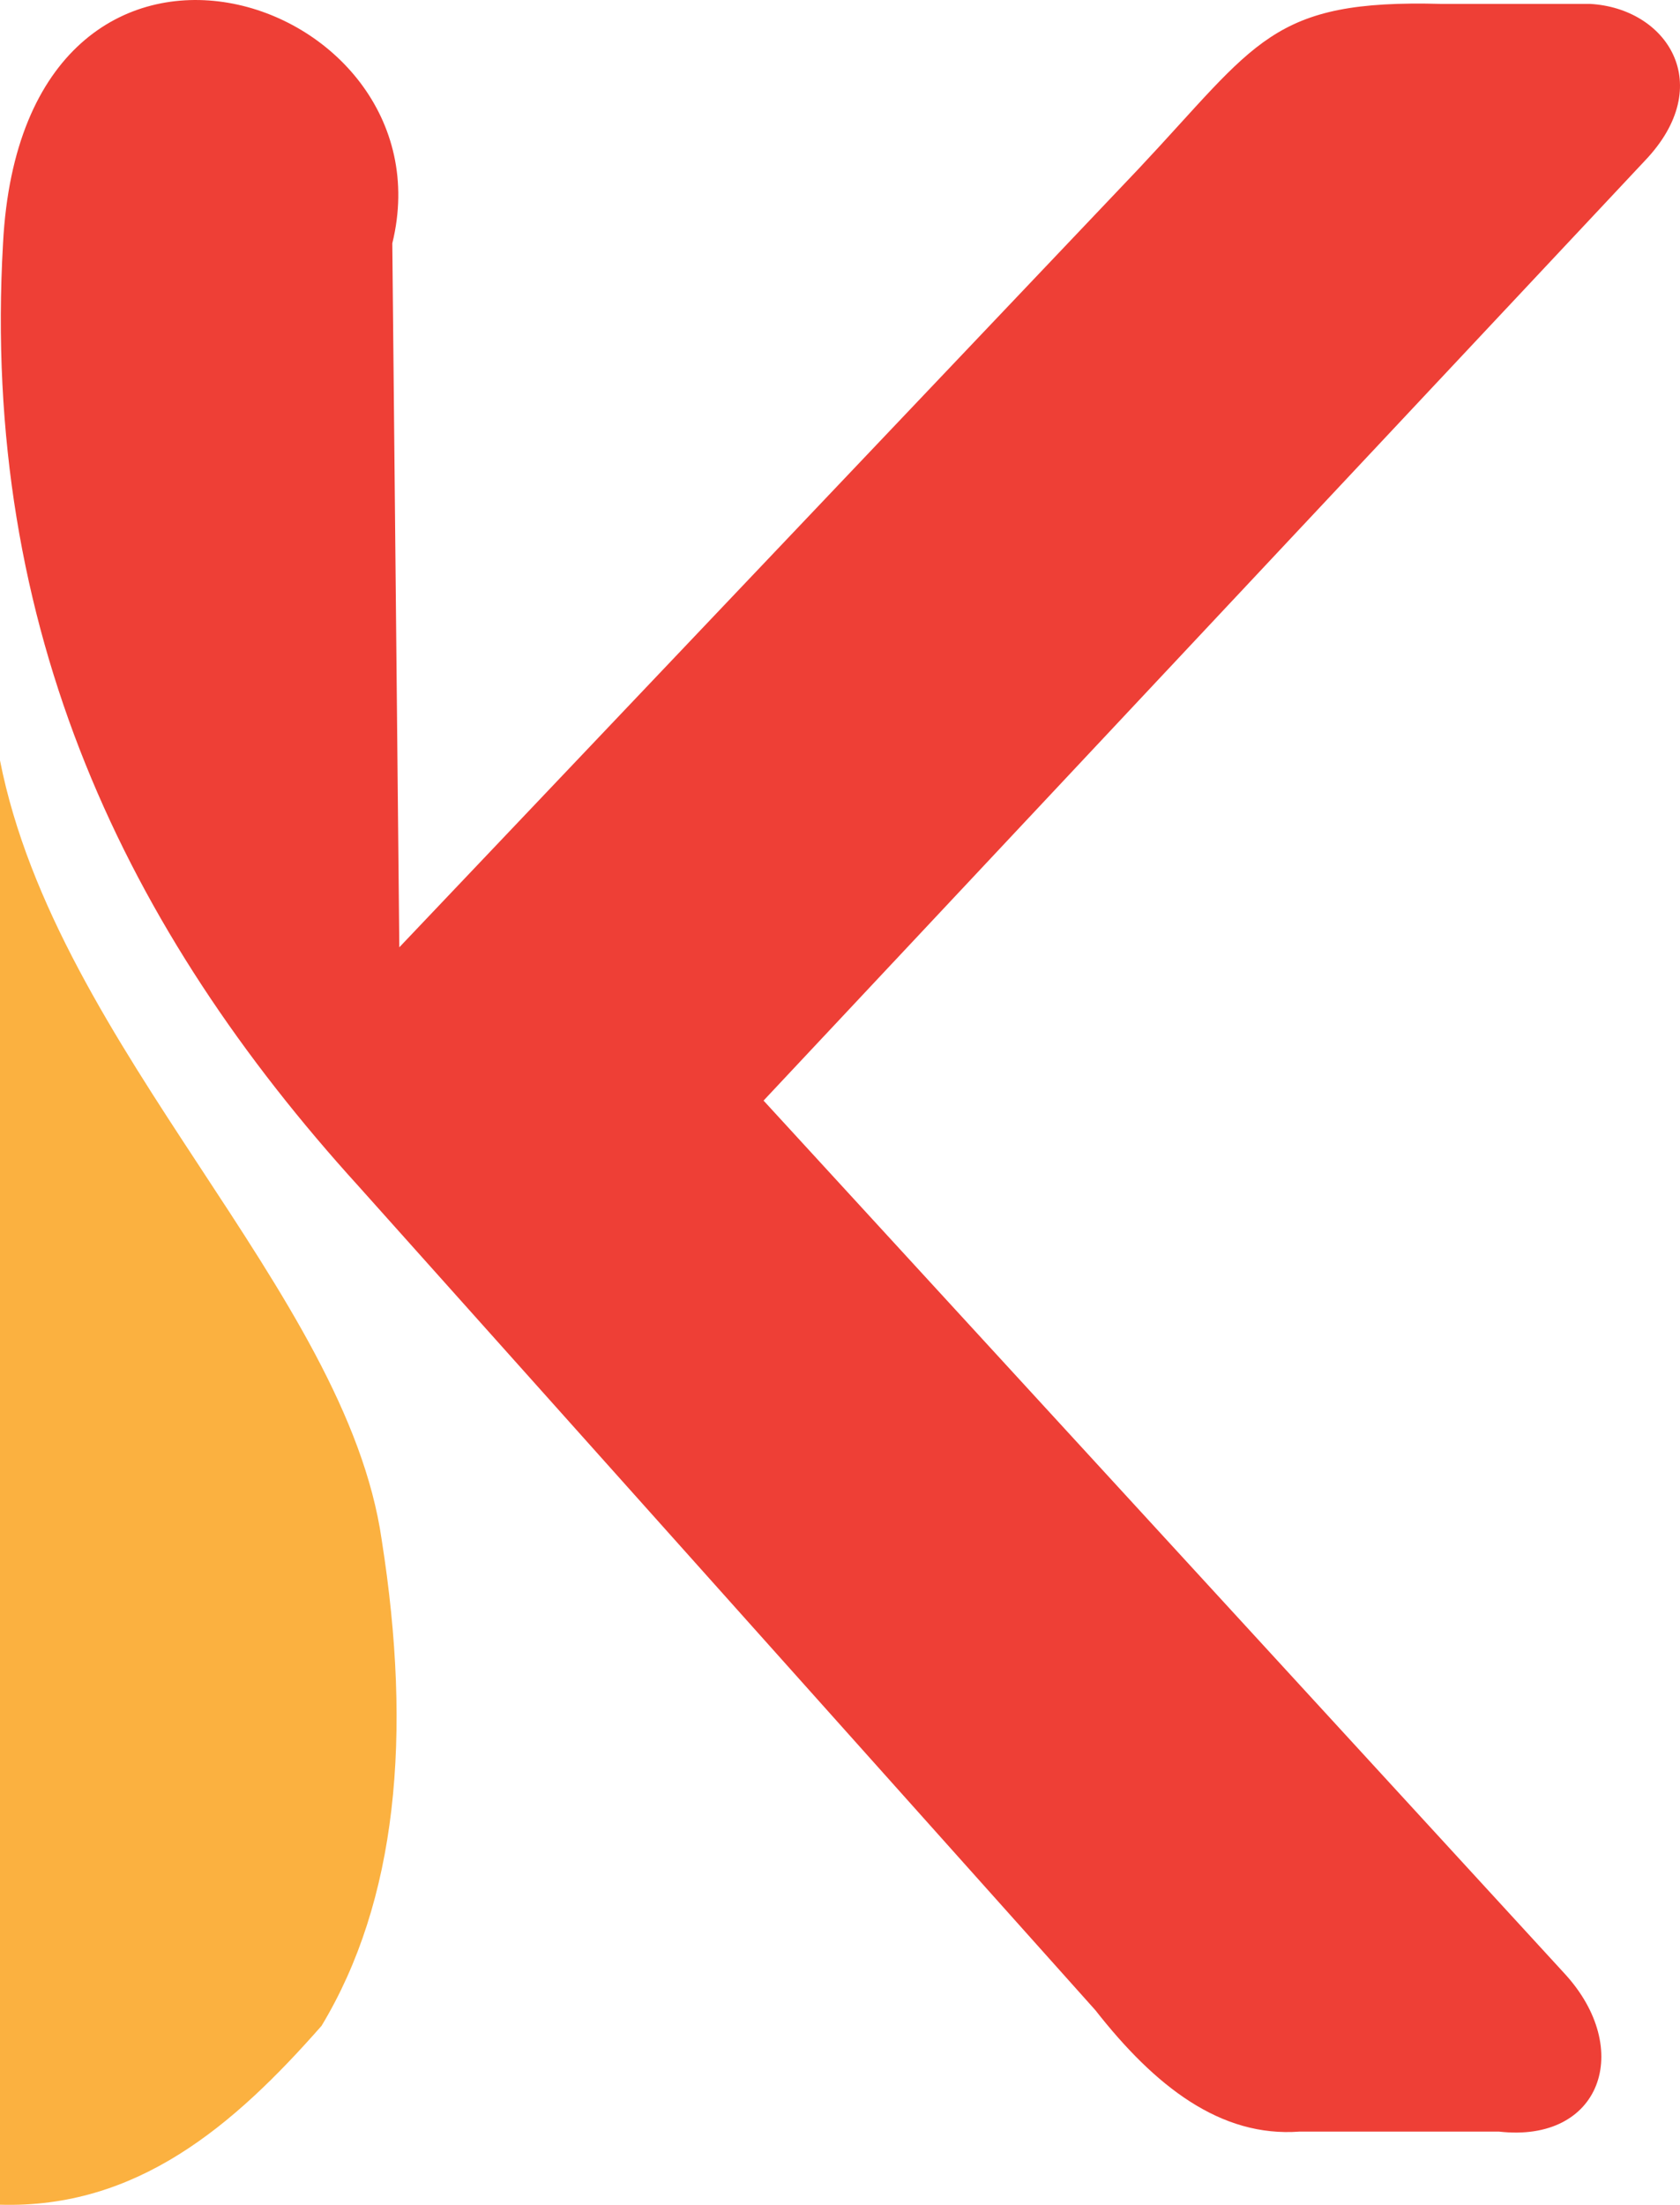 <?xml version="1.0" standalone="no"?>
<!DOCTYPE svg PUBLIC "-//W3C//DTD SVG 1.1//EN" "http://www.w3.org/Graphics/SVG/1.1/DTD/svg11.dtd">
<svg fill="none" fill-rule="evenodd" stroke="black" stroke-width="0.501" stroke-linejoin="bevel" stroke-miterlimit="10" font-family="Times New Roman" font-size="16" style="font-variant-ligatures:none" xmlns:xlink="http://www.w3.org/1999/xlink" xmlns="http://www.w3.org/2000/svg" version="1.1" overflow="visible" width="662.219pt" height="868.774pt" viewBox="818.115 -1384.65 662.219 868.774">
 <defs>
	</defs>
 <g id="Layer 1" transform="scale(1 -1)">
  <path d="M 819.309,1288.76 C 827.335,1442.79 996.977,1387.47 972.751,1288.76 L 975.516,1011.39 L 1266.9,1318.11 C 1313.74,1367.91 1318.99,1384.95 1386.29,1383.11 L 1444.9,1383.11 C 1475.15,1381.43 1495.09,1351.3 1466.5,1321.33 L 1119.09,950.989 L 1434.86,606.979 C 1462.2,577.24 1449.27,540.136 1408.93,544.746 L 1330.43,544.746 C 1299.23,542.395 1273.39,562.576 1249.89,592.573 L 959.573,917.112 C 867.871,1017.97 810.584,1136.46 819.309,1288.76 Z" stroke="none" fill="#ee3f36" stroke-linejoin="miter" marker-start="none" marker-end="none"/>
  <path d="M 818.115,515.927 L 818.115,1085.02 C 840.583,971.095 954.534,875.756 968.568,777.927 C 980.768,700.456 974.466,635.536 944.867,586.424 C 910.067,546.82 871.961,514.373 818.115,515.927 Z" fill="#fbb140" stroke="none" stroke-linecap="round" stroke-linejoin="round" stroke-width="1.319" marker-start="none" marker-end="none"/>
 </g>
</svg>

